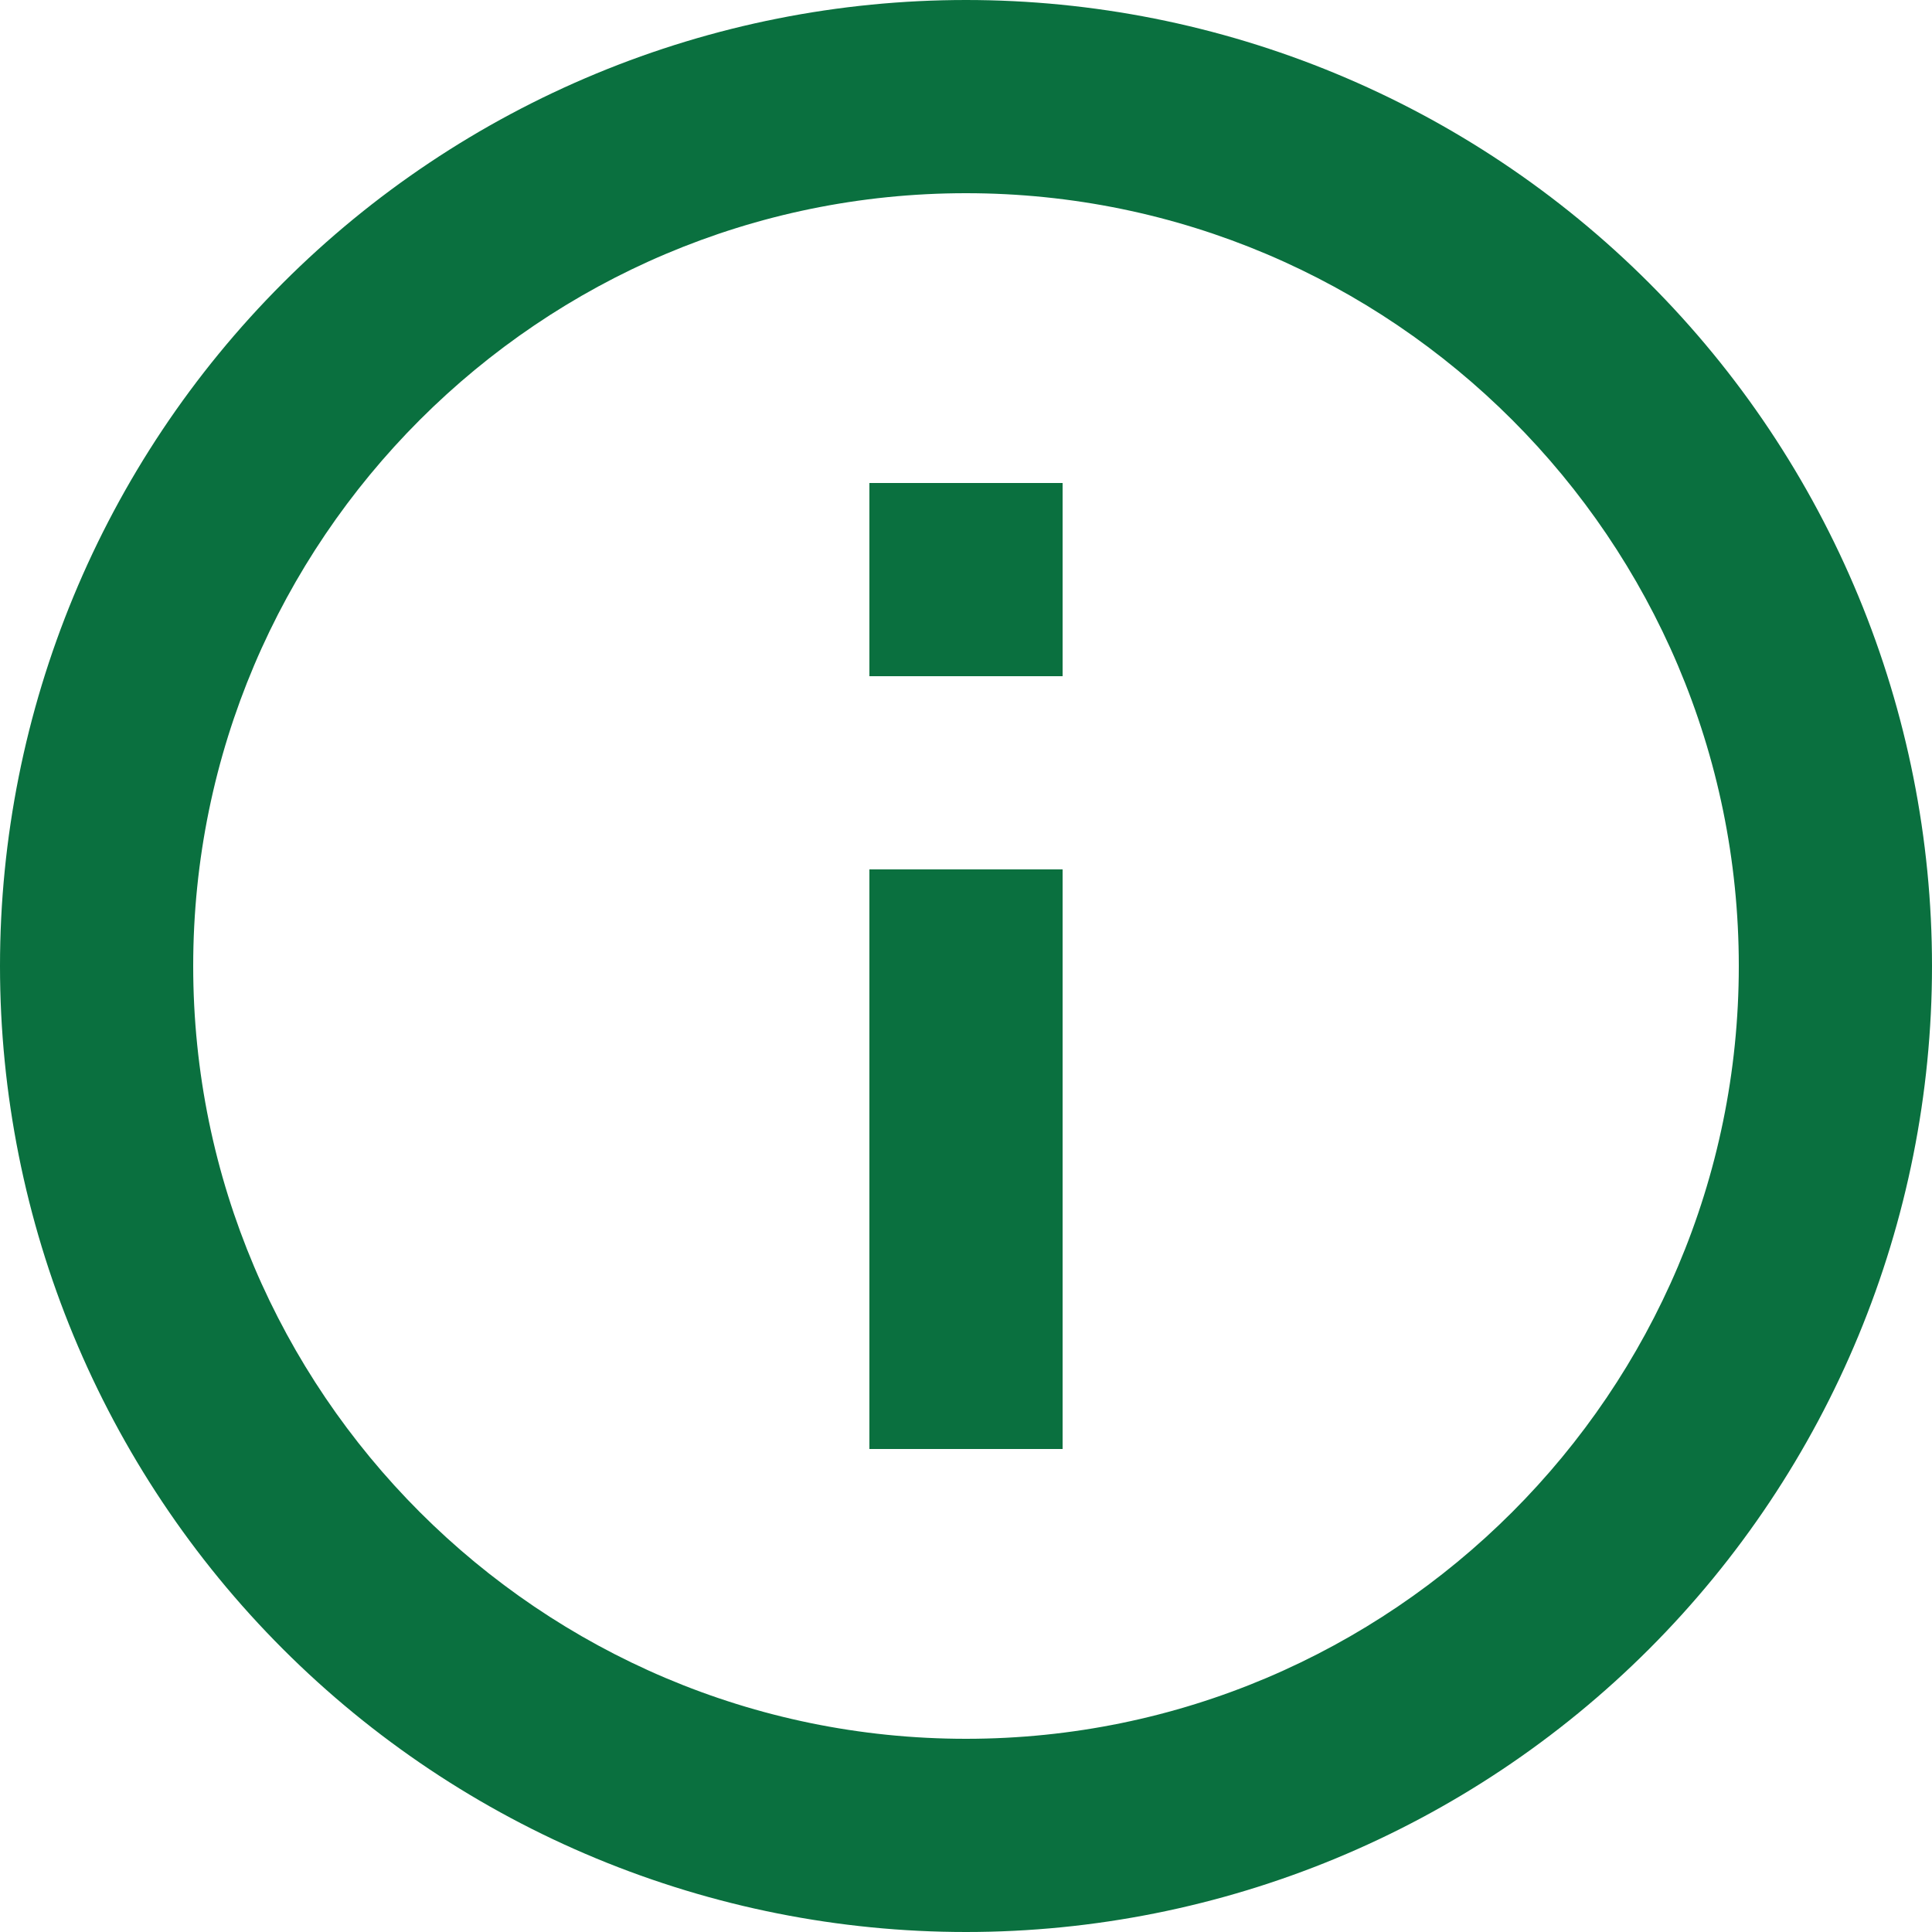<svg width="179" height="179" viewBox="0 0 179 179" fill="none" xmlns="http://www.w3.org/2000/svg">
<path d="M80.55 62.65H98.45V44.75H80.55M89.5 161.1C50.031 161.1 17.9 128.969 17.9 89.5C17.9 50.031 50.031 17.9 89.5 17.9C128.969 17.9 161.1 50.031 161.1 89.5C161.1 128.969 128.969 161.1 89.5 161.1ZM89.5 0C77.747 0 66.109 2.315 55.25 6.813C44.391 11.311 34.525 17.903 26.214 26.214C9.429 42.998 0 65.763 0 89.5C0 113.237 9.429 136.002 26.214 152.786C34.525 161.097 44.391 167.689 55.25 172.187C66.109 176.685 77.747 179 89.5 179C113.237 179 136.002 169.571 152.786 152.786C169.571 136.002 179 113.237 179 89.5C179 77.747 176.685 66.109 172.187 55.25C167.689 44.391 161.097 34.525 152.786 26.214C144.475 17.903 134.609 11.311 123.75 6.813C112.892 2.315 101.253 0 89.5 0ZM80.55 134.25H98.45V80.55H80.55V134.25Z" fill="#0A703F"/>
</svg>
